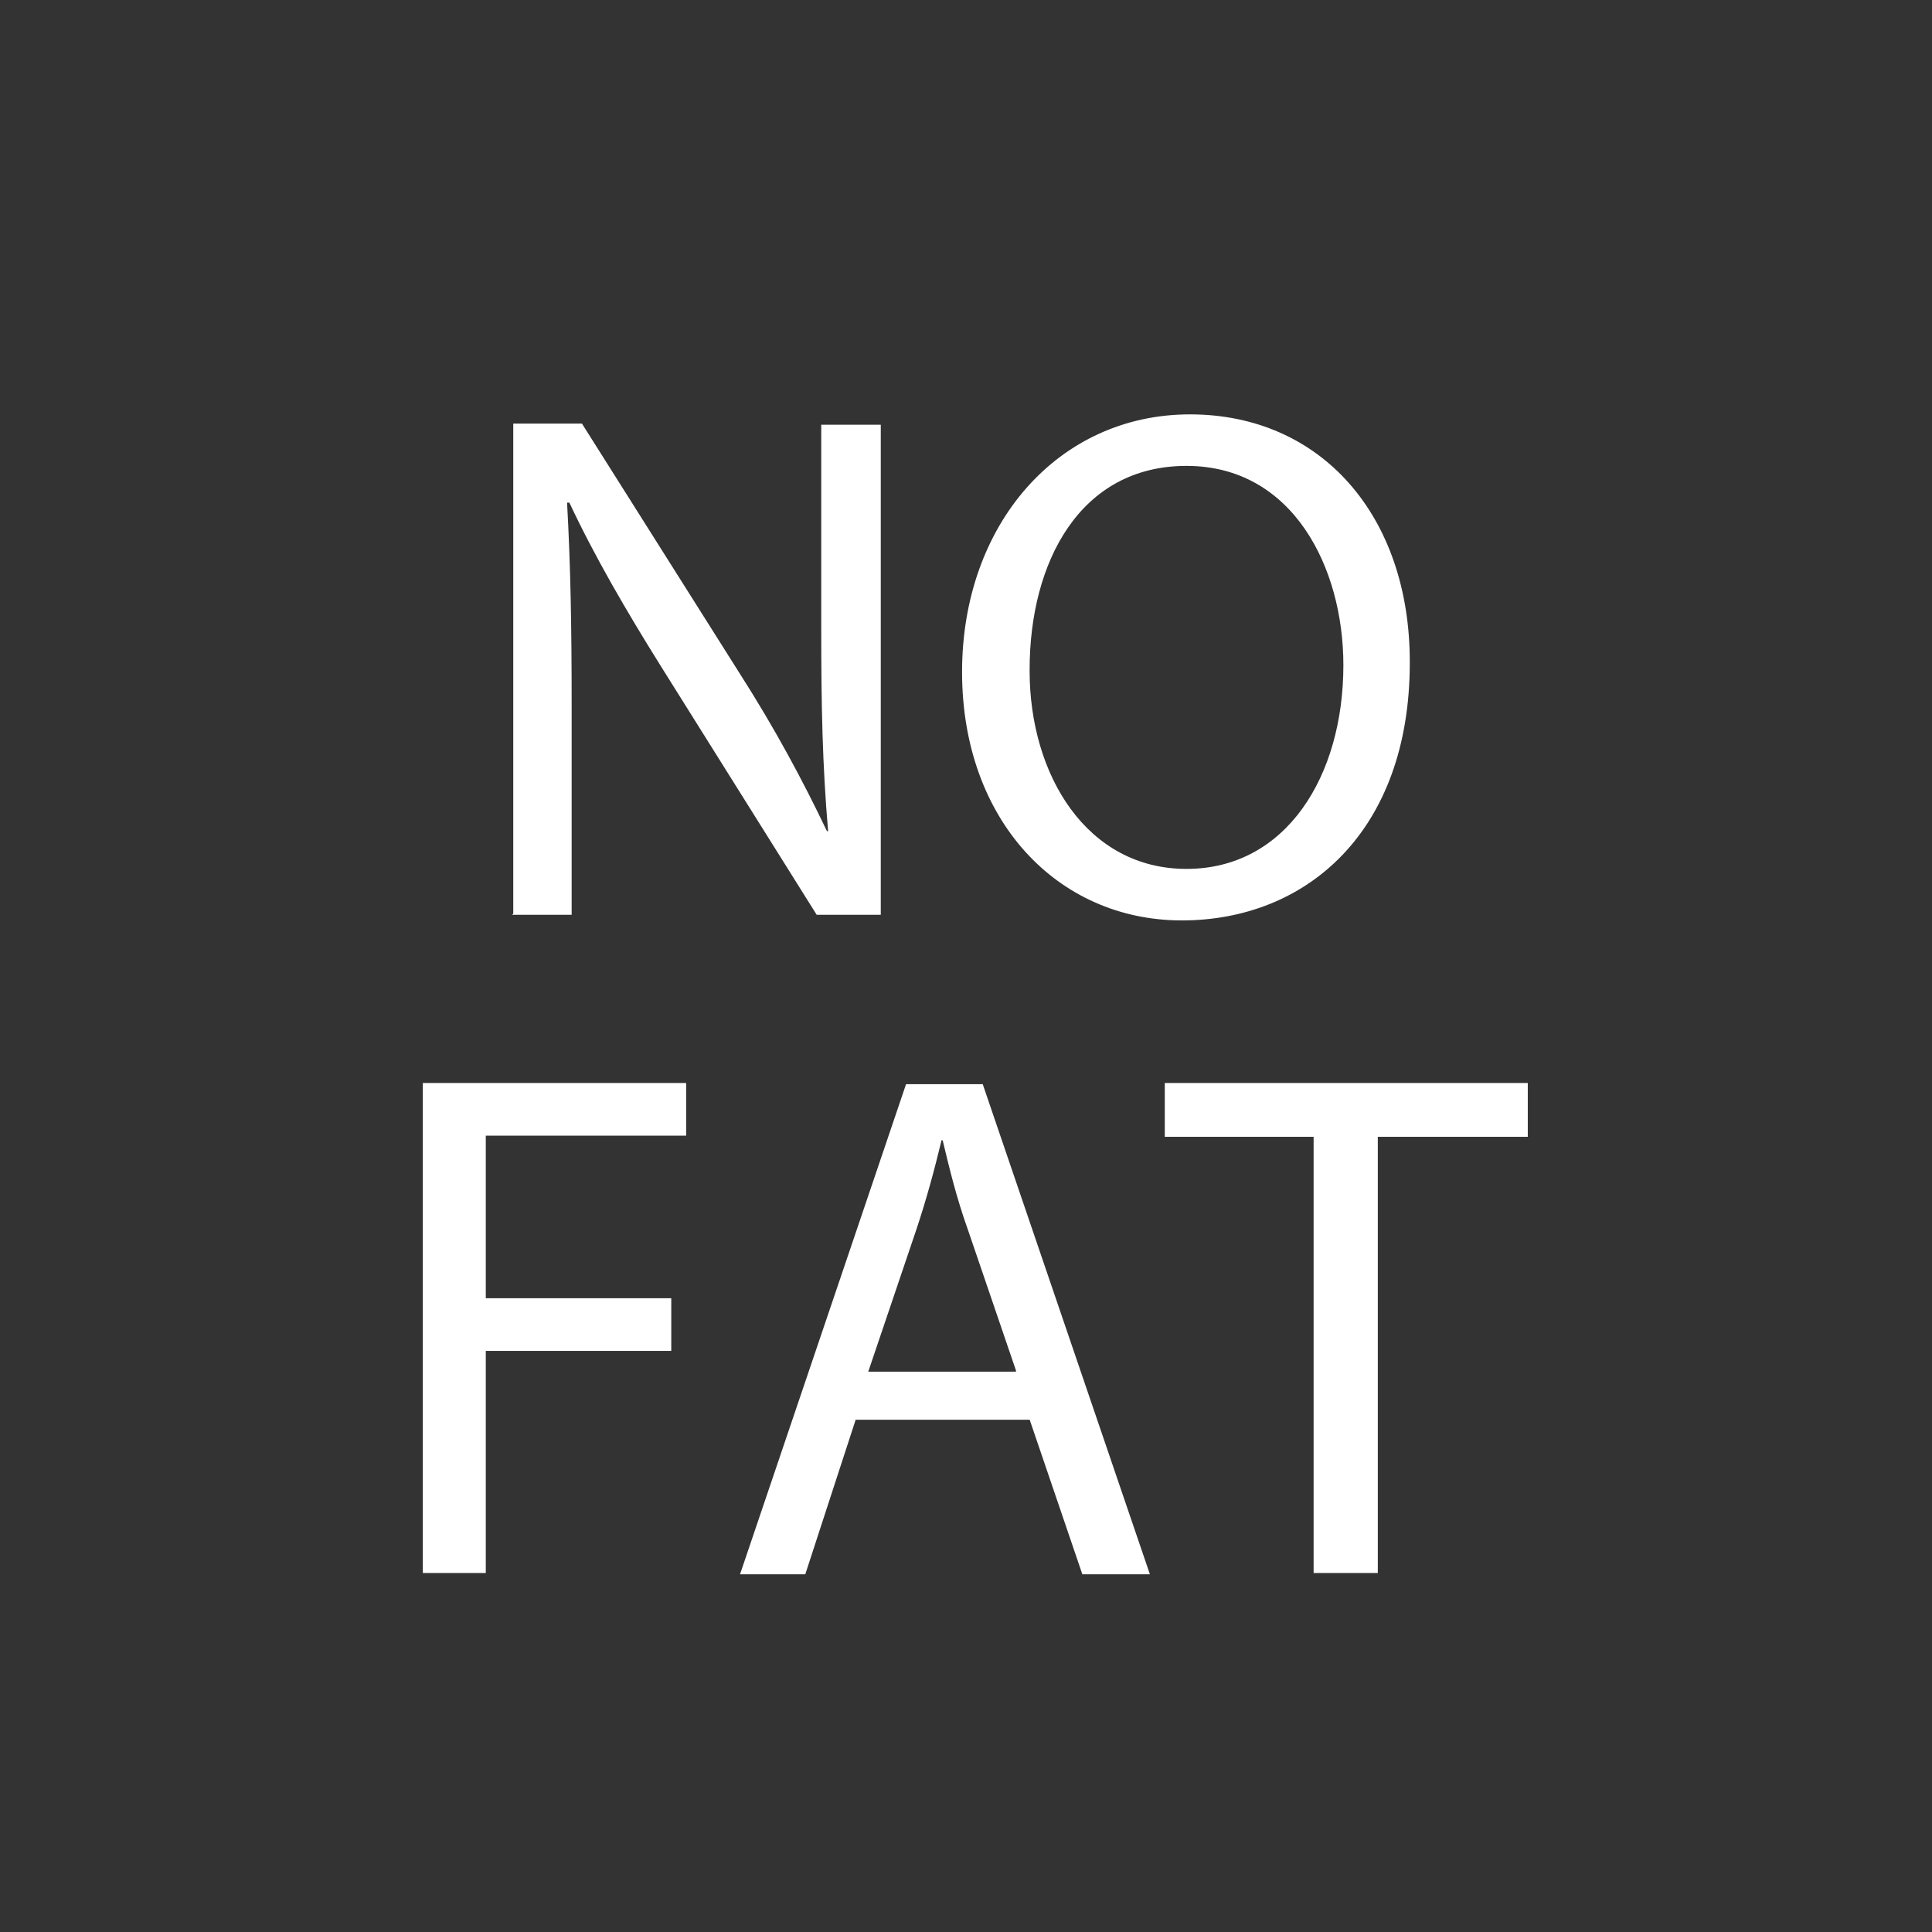 <svg width="27" height="27" viewBox="0 0 27 27" fill="none" xmlns="http://www.w3.org/2000/svg">
<rect x="0" y="0" width="27" height="27" fill="#333333" stroke="none"/>
<path d="M7.173 12.768V5.92H8.133L10.325 9.392C10.837 10.192 11.221 10.912 11.557 11.616H11.573C11.493 10.688 11.477 9.856 11.477 8.8V5.936H12.309V12.784H11.413L9.237 9.312C8.757 8.544 8.309 7.776 7.957 7.024H7.925C7.973 7.904 7.989 8.72 7.989 9.856V12.784H7.157L7.173 12.768Z" fill="white"/>
<path d="M19.702 9.263C19.702 11.615 18.262 12.863 16.517 12.863C14.773 12.863 13.445 11.455 13.445 9.391C13.445 7.327 14.789 5.791 16.63 5.791C18.47 5.791 19.702 7.215 19.702 9.247V9.263ZM14.389 9.375C14.389 10.831 15.189 12.143 16.581 12.143C17.974 12.143 18.774 10.847 18.774 9.295C18.774 7.935 18.07 6.511 16.581 6.511C15.093 6.511 14.389 7.855 14.389 9.359V9.375Z" fill="white"/>
<path d="M5.909 15.135H9.589V15.871H6.789V18.143H9.381V18.879H6.789V21.983H5.909V15.135V15.135Z" fill="white"/>
<path d="M11.958 19.841L11.254 22.001H10.342L12.662 15.152H13.734L16.07 22.001H15.126L14.39 19.841H11.958ZM14.198 19.152L13.526 17.184C13.366 16.736 13.27 16.336 13.174 15.936H13.158C13.062 16.336 12.95 16.752 12.806 17.184L12.134 19.169H14.198V19.152Z" fill="white"/>
<path d="M18.358 15.887H16.278V15.135H21.351V15.887H19.255V21.983H18.358V15.887Z" fill="white"/>
</svg>
